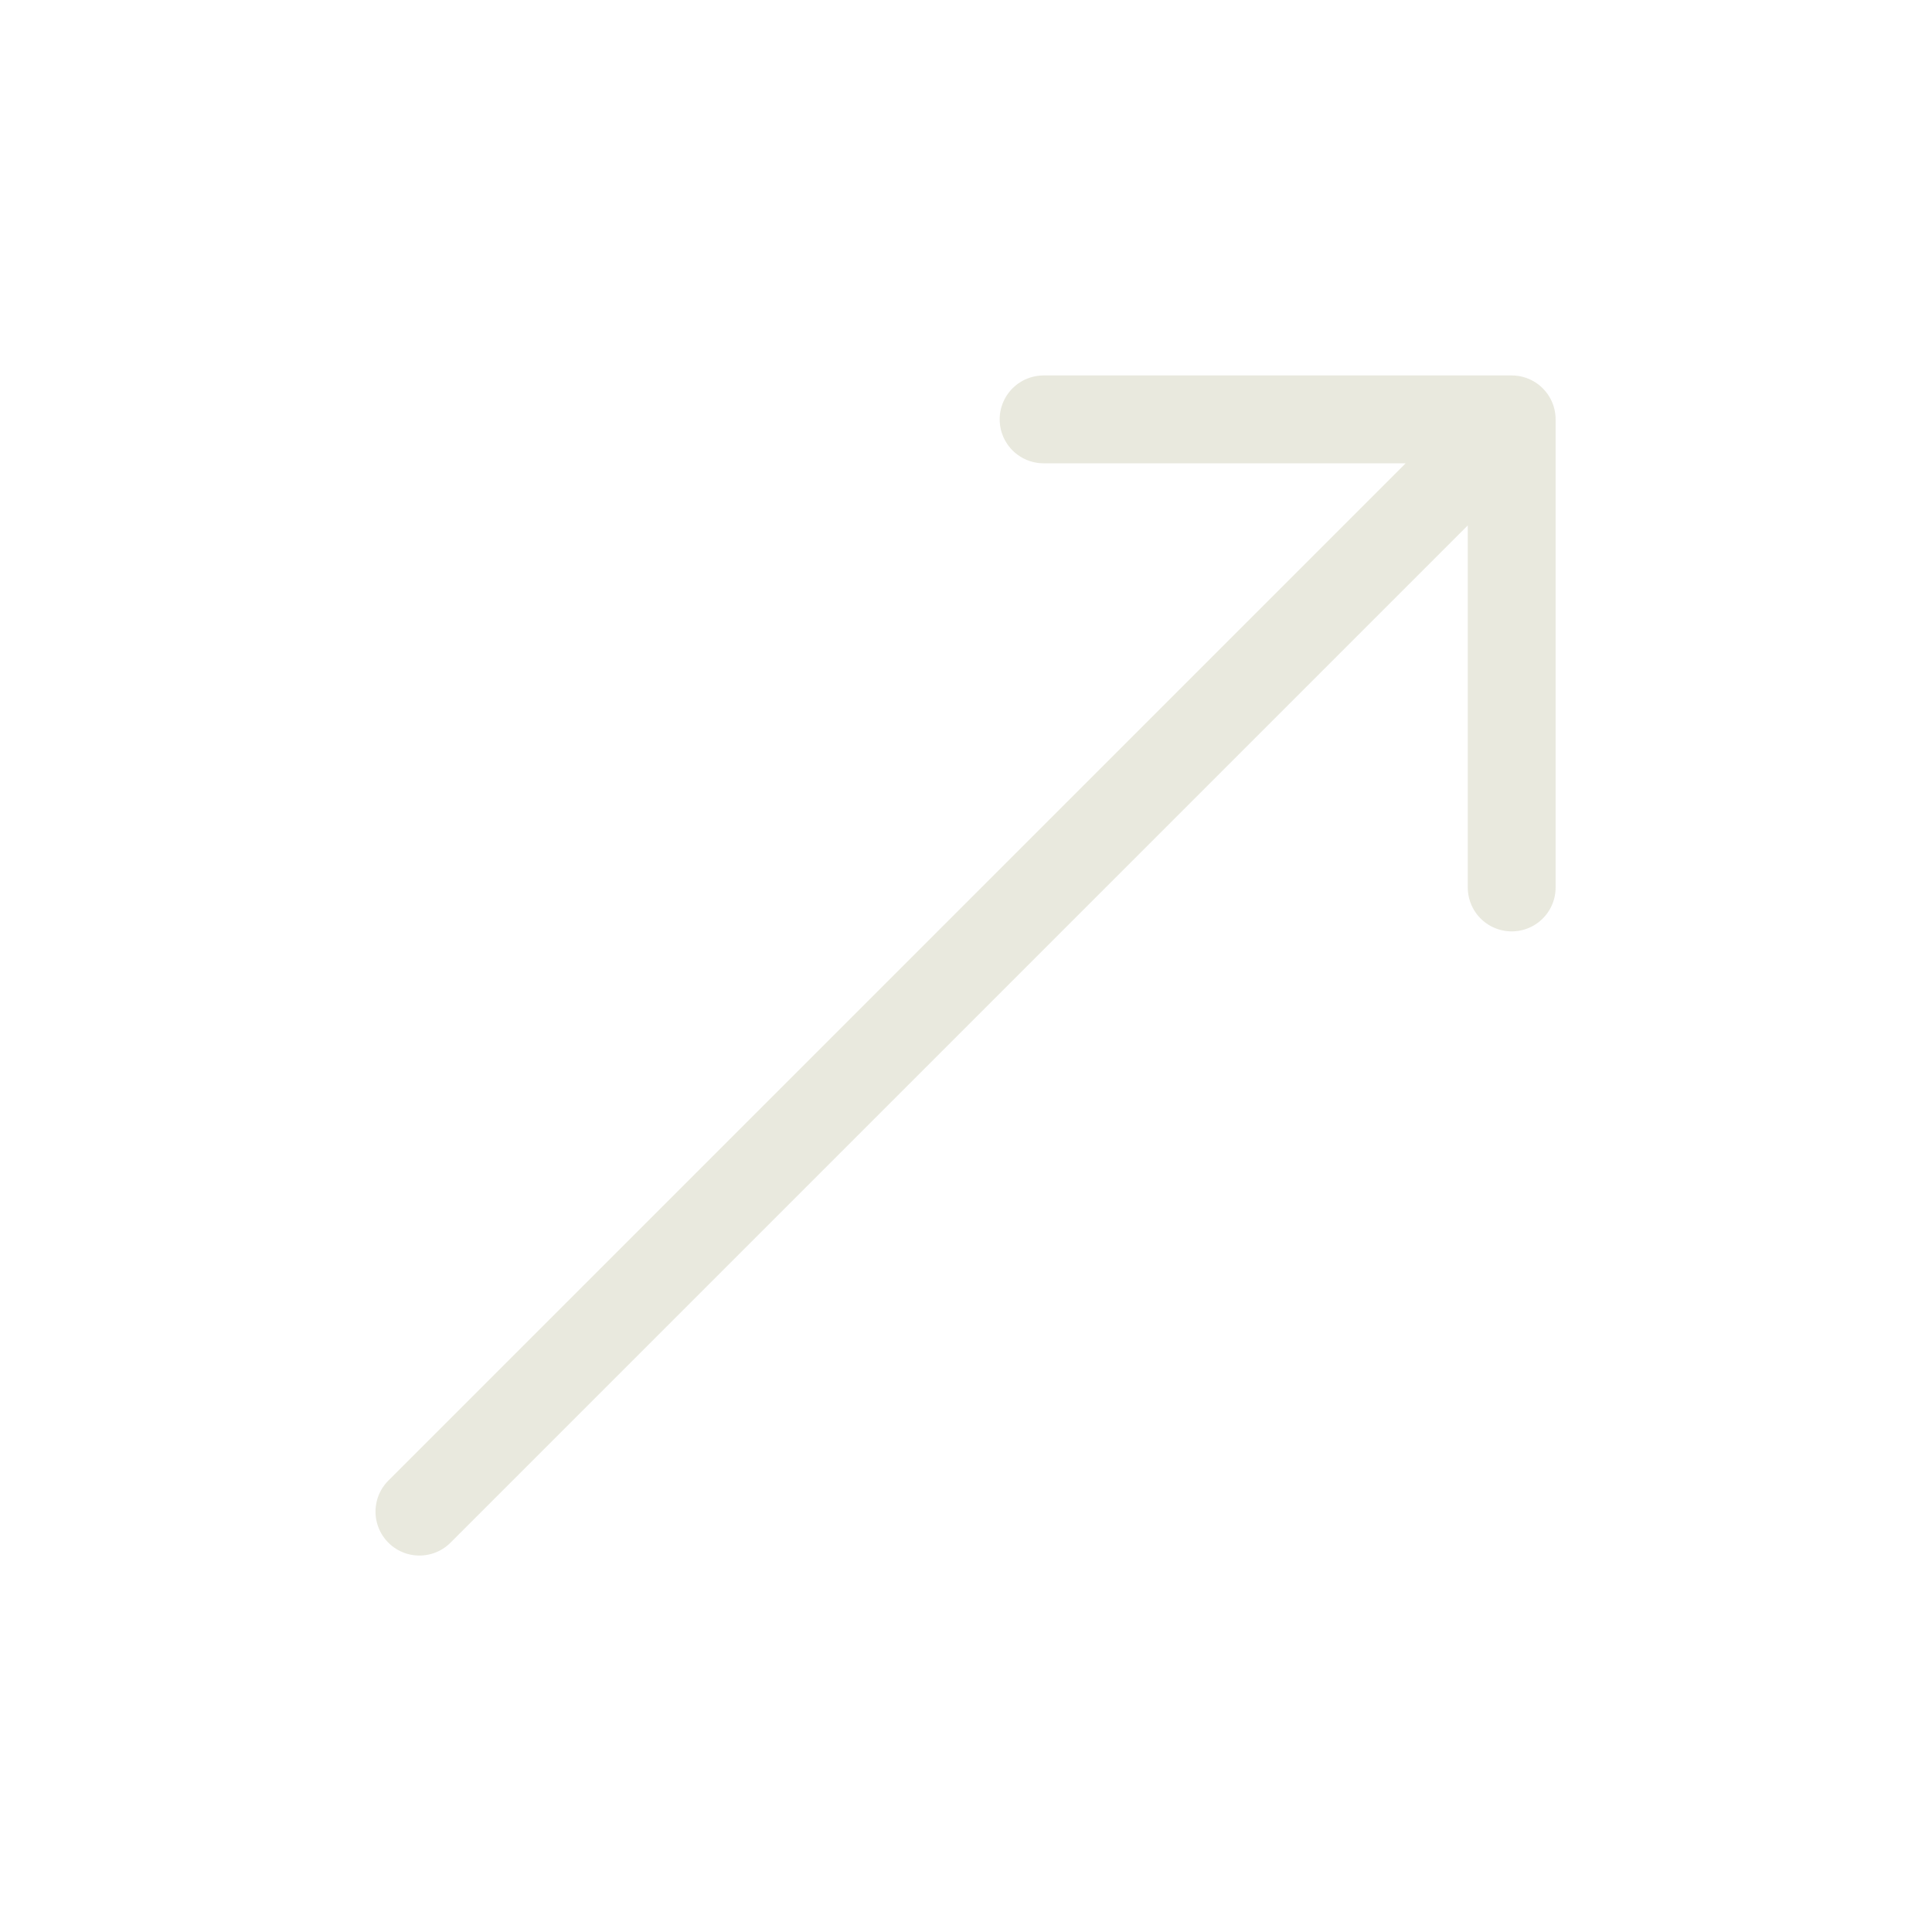 <?xml version="1.0" encoding="UTF-8"?> <svg xmlns="http://www.w3.org/2000/svg" viewBox="0 0 32.99 32.99" data-guides="{&quot;vertical&quot;:[],&quot;horizontal&quot;:[]}"><path fill="none" stroke="#e9e9de" fill-opacity="1" stroke-width="1.5" stroke-opacity="1" stroke-linecap="round" stroke-linejoin="round" id="tSvg1005c4b0fbb" title="Path 1" d="M17.82 7.161C20.484 7.161 23.148 7.161 25.813 7.161M25.813 7.161C25.813 9.825 25.813 12.49 25.813 15.154M25.813 7.161C19.596 13.378 13.379 19.595 7.162 25.812"></path><defs></defs></svg> 